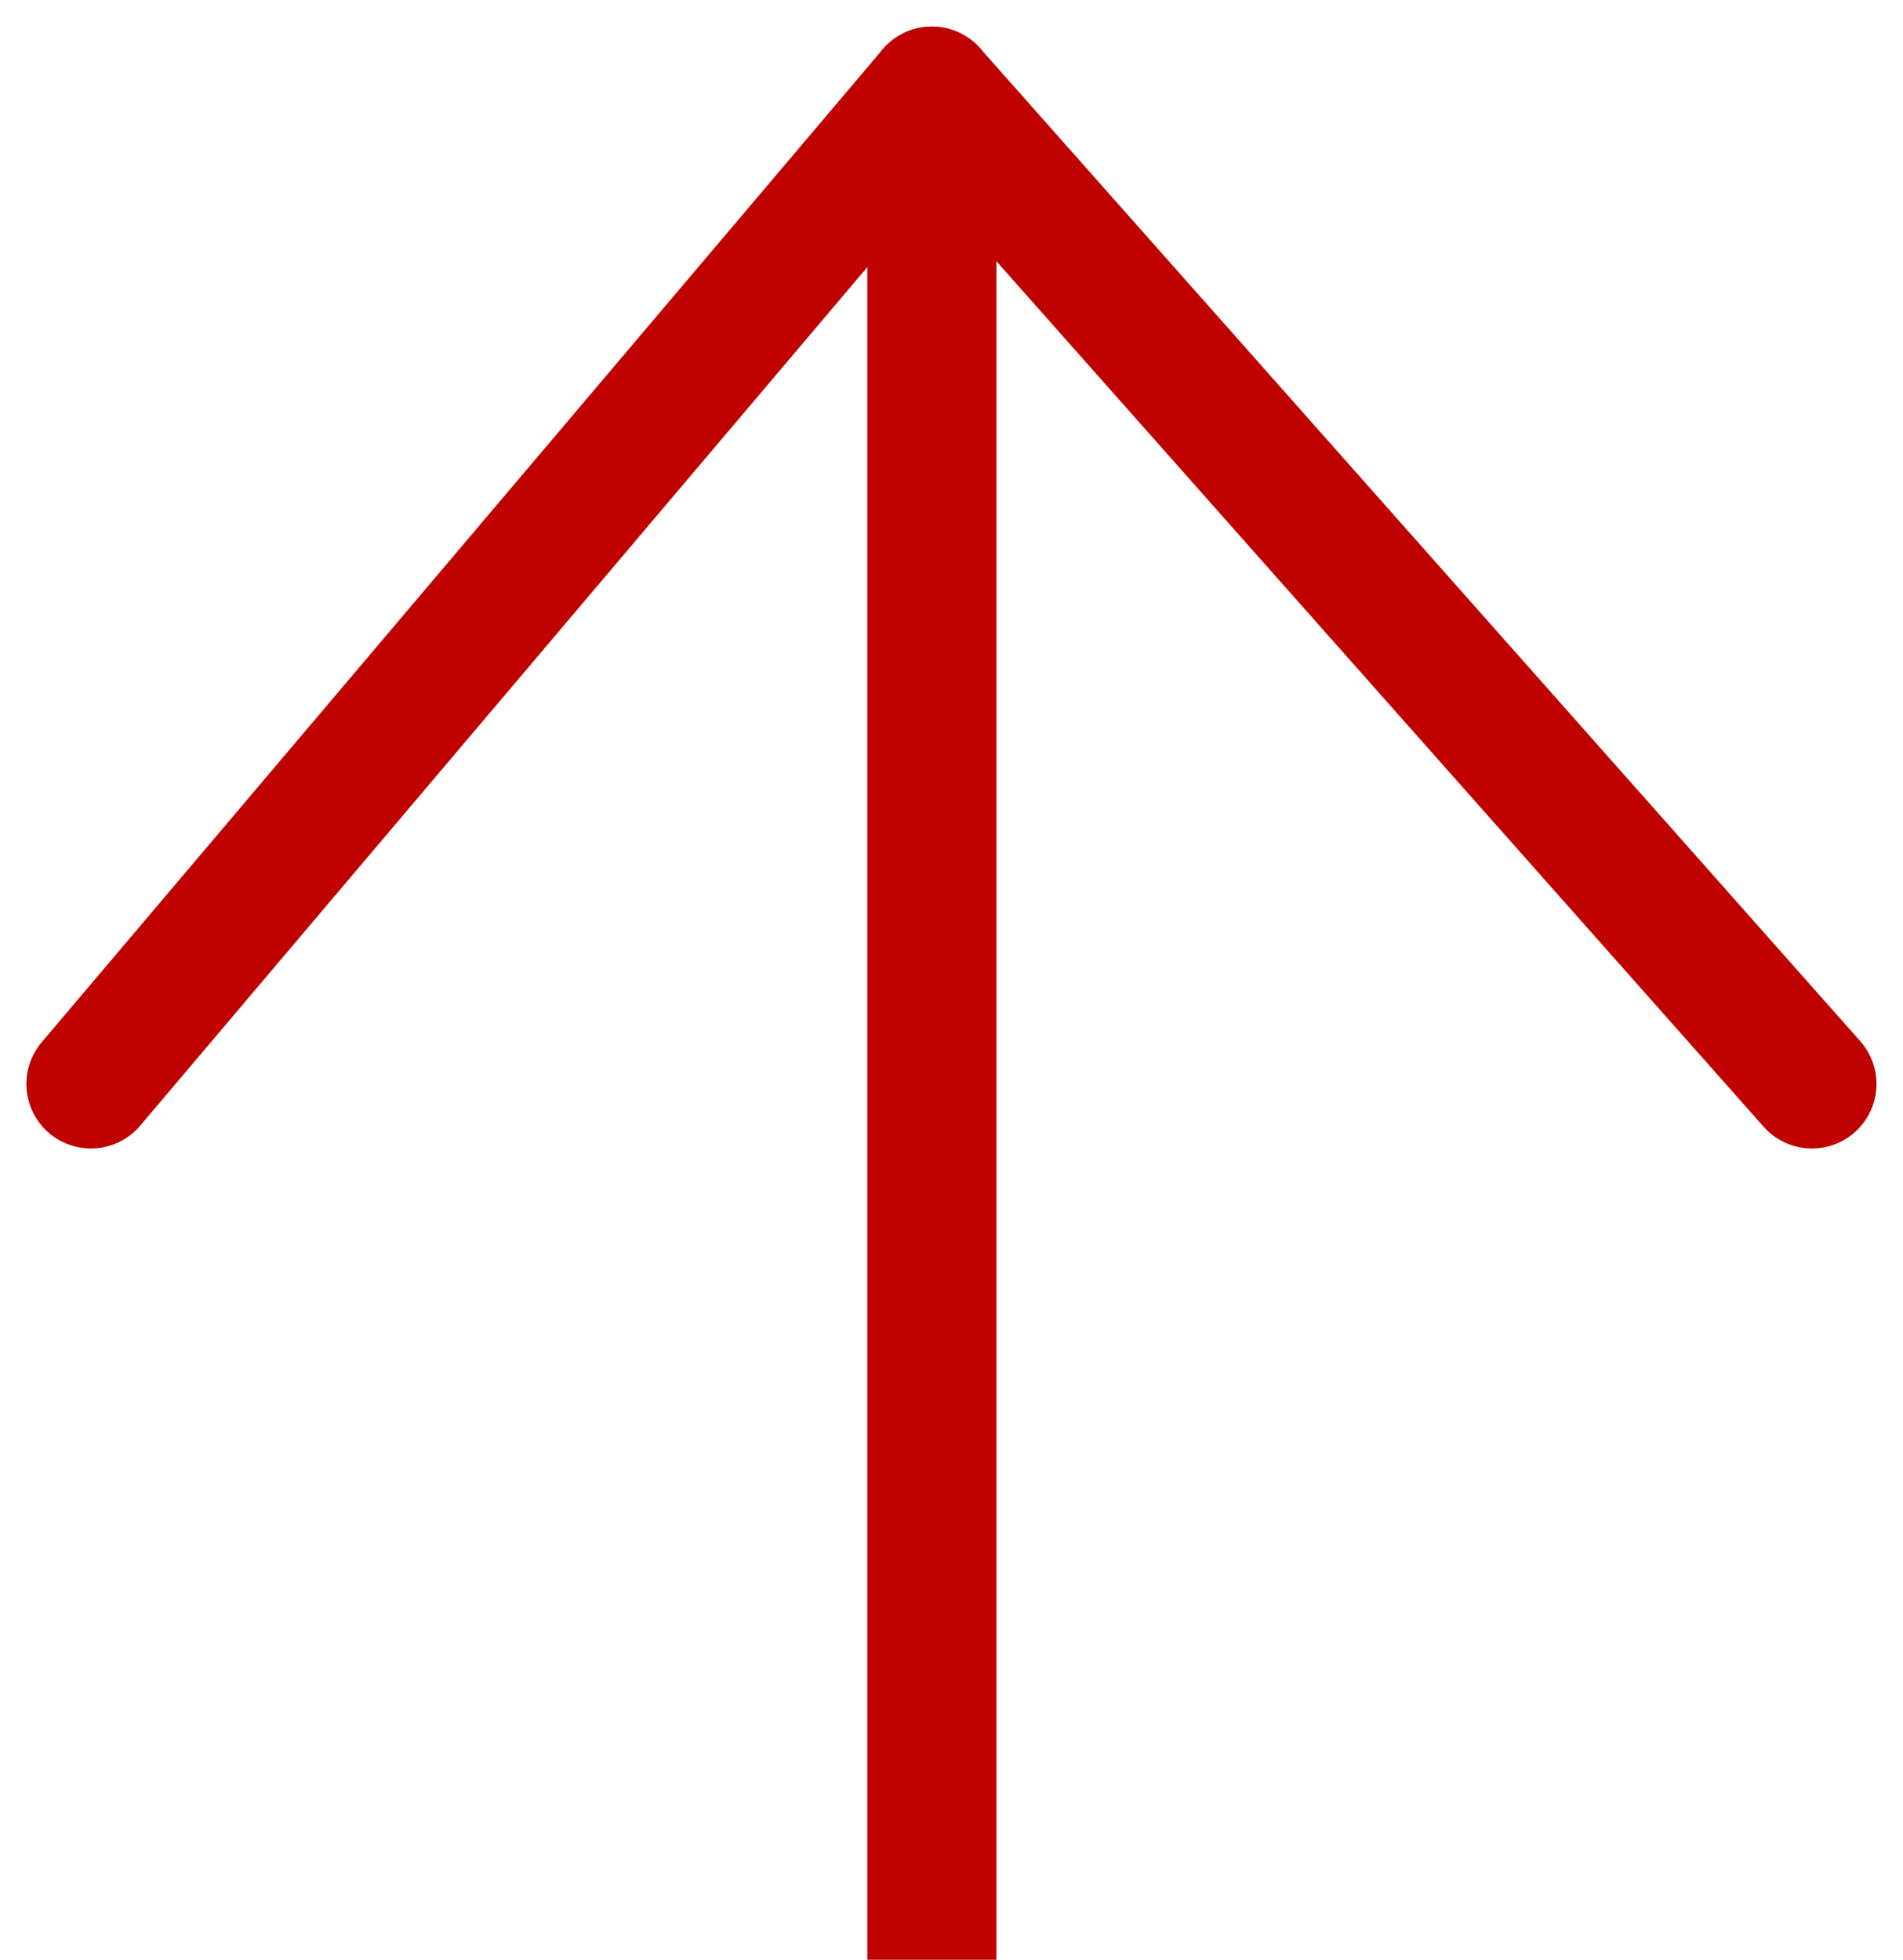 <svg xmlns="http://www.w3.org/2000/svg" width="29.489" height="30.37"><defs><style>.cls-2{fill:none;stroke:#bf0200;stroke-width:2px;stroke-linecap:round}</style></defs><g id="Сгруппировать_313" transform="translate(-1119.591 -1350.44)"><g id="Сгруппировать_310" transform="rotate(-90 1250.905 129.905)"><g id="Сгруппировать_43"><path id="Линия_7" fill="none" stroke="#bf0200" stroke-width="2" d="M0 13.031h28.958"/><path id="Линия_35" d="M0 0l15.386 13.031" class="cls-2" transform="translate(13.572)"/><path id="Линия_36" d="M0 13.638L15.386 0" class="cls-2" transform="translate(13.572 13.031)"/></g></g></g></svg>